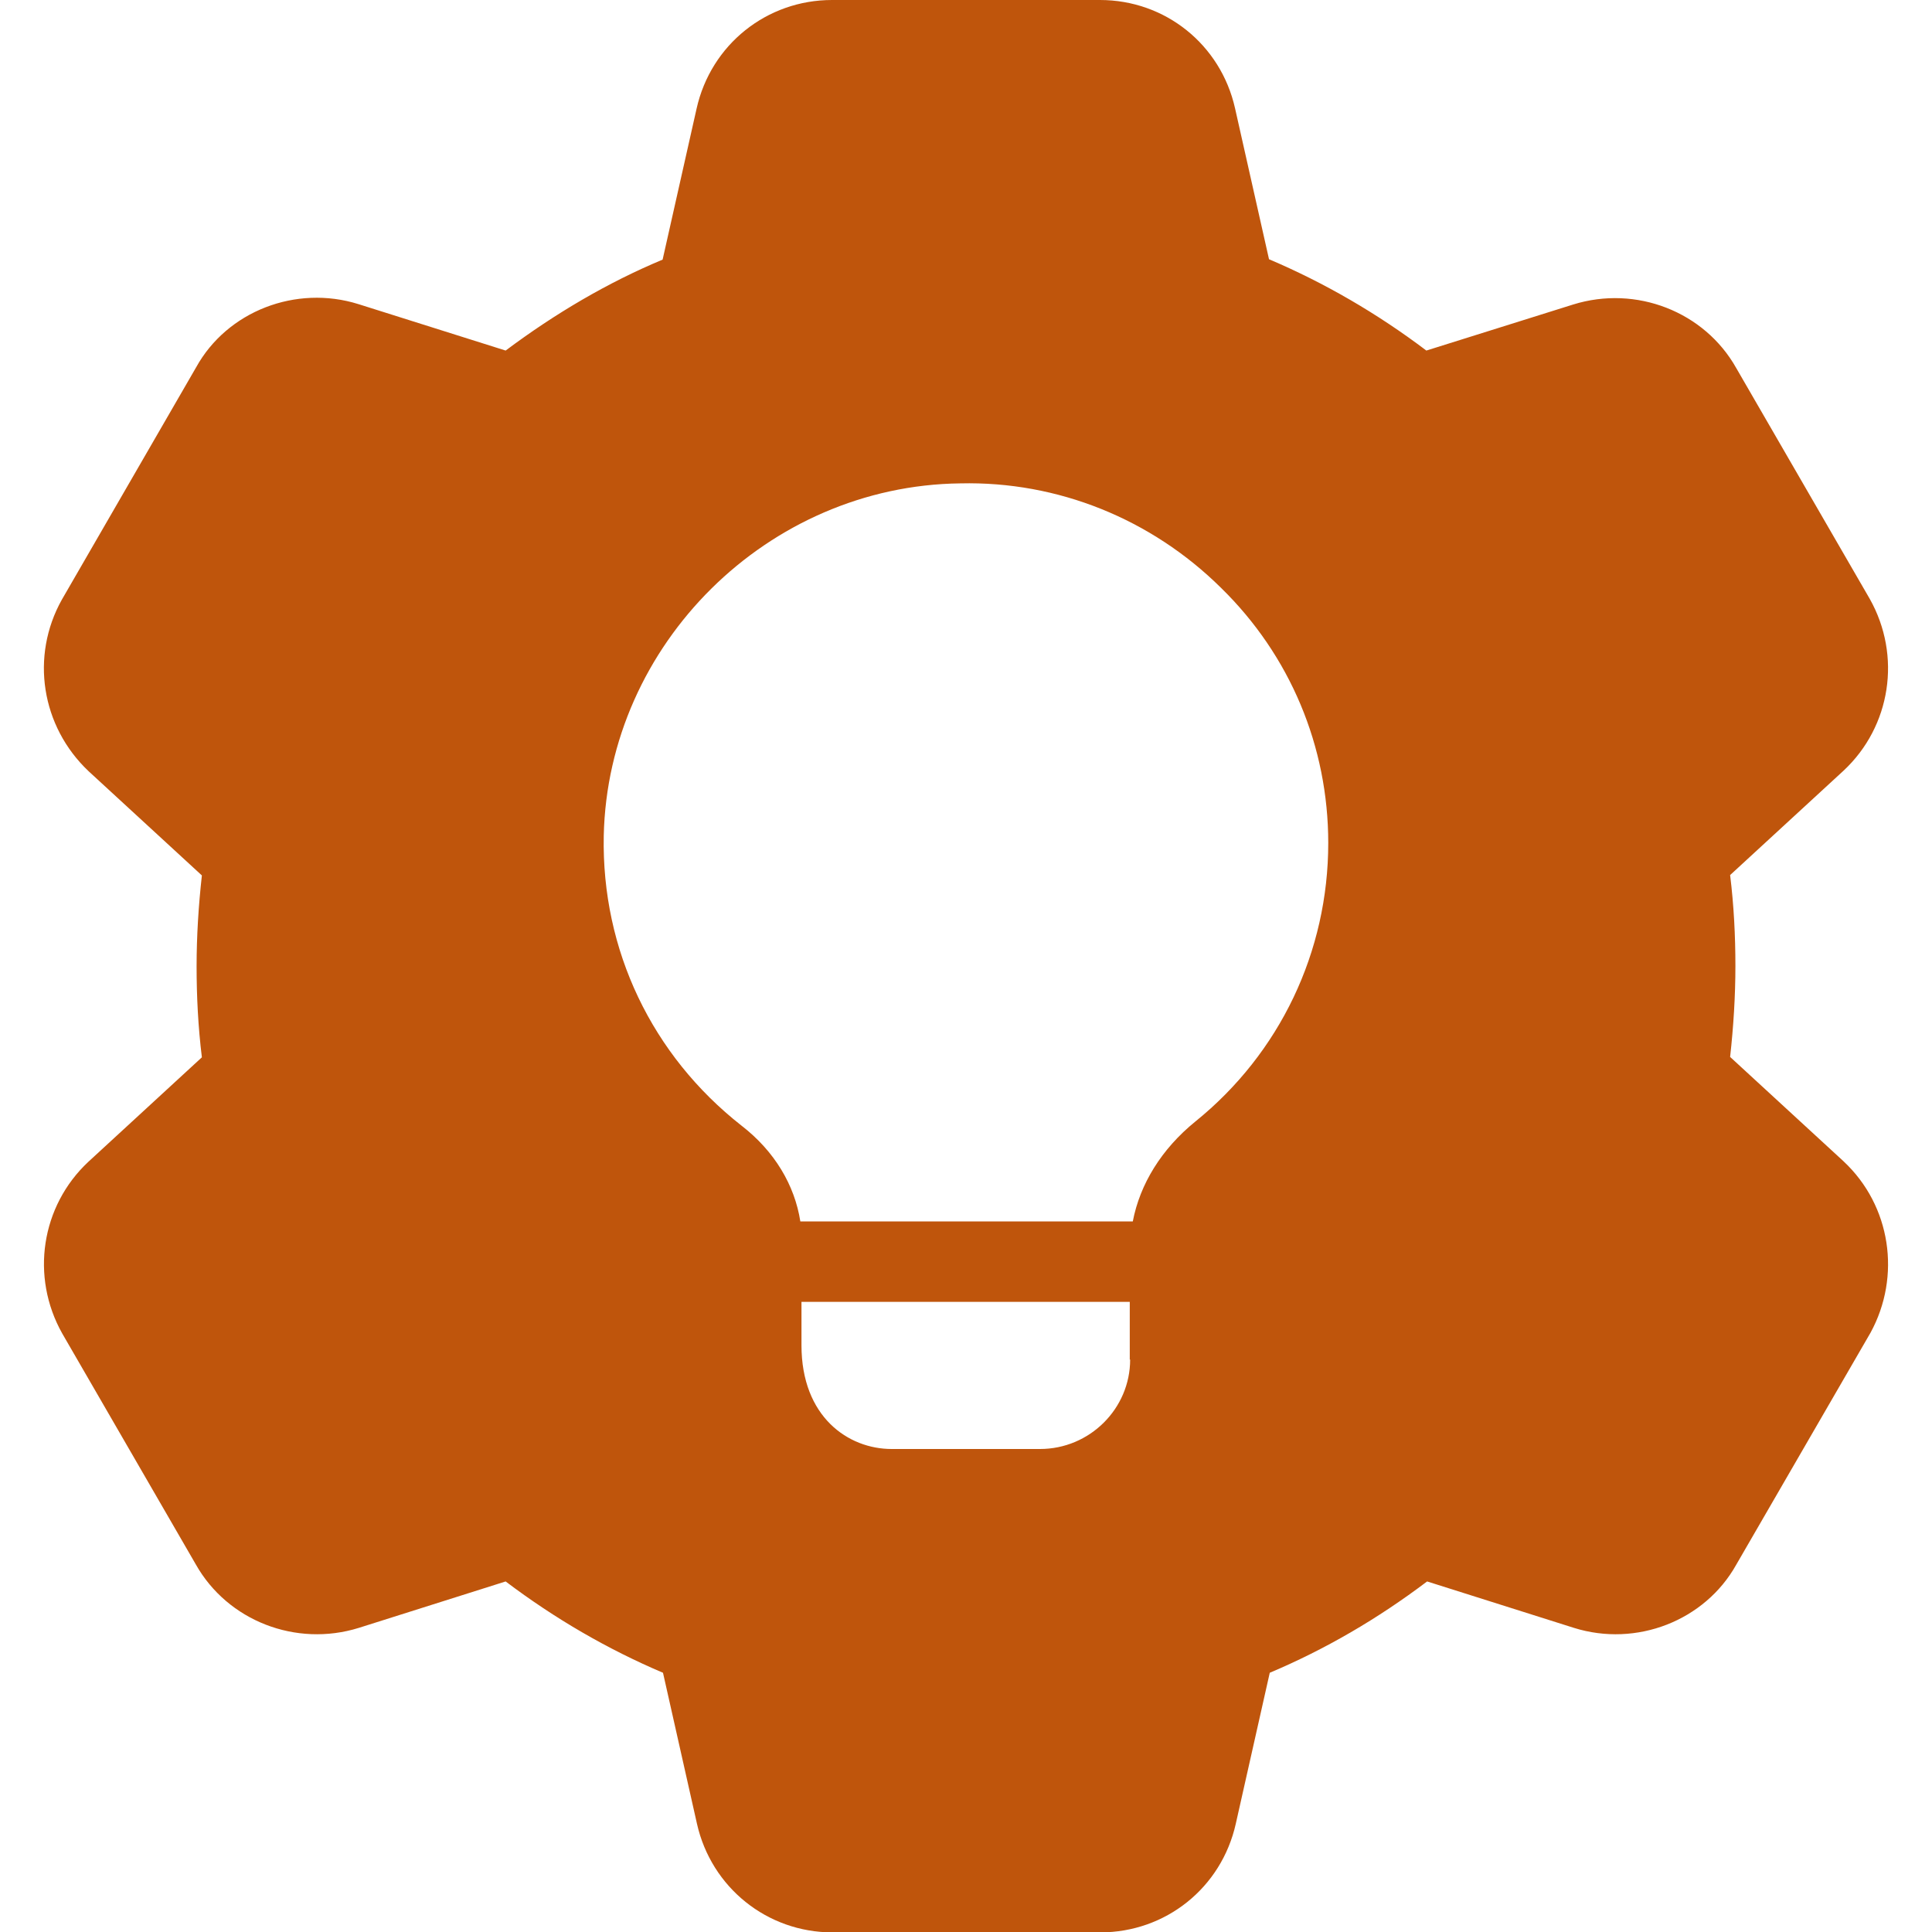 <?xml version="1.0" encoding="utf-8"?>
<!-- Generator: Adobe Illustrator 23.0.5, SVG Export Plug-In . SVG Version: 6.00 Build 0)  -->
<svg version="1.1" id="bold" xmlns="http://www.w3.org/2000/svg" xmlns:xlink="http://www.w3.org/1999/xlink" x="0px" y="0px"
	 viewBox="0 0 512 512" style="enable-background:new 0 0 512 512;" xml:space="preserve">
<style type="text/css">
	.st0{fill:#BF550C;}
</style>
<path class="st0" d="M488.6,307.8c0,0-0.1-0.1-0.1-0.1l-30-27.6c0.9-8.1,1.4-16.2,1.4-24.1s-0.4-16-1.4-24.1l30.1-27.7
	c12.5-11.7,15.4-30.4,6.9-45.5l-35.4-61.2c-8.4-14.9-26.5-22-43.2-16.8L378,92.9c-13.1-9.9-27.1-18-41.7-24.2l-9-40
	C323.5,11.8,308.8,0,291.5,0h-71c-17.3,0-32.1,11.8-35.9,28.8l-9,40C161,74.9,147.1,83.1,134,92.9L95,80.6
	c-16.6-5.2-34.8,1.9-43,16.7l-35.6,61.6c-8.4,15-5.5,33.6,7.1,45.5l30,27.6c-0.9,8.1-1.4,16.2-1.4,24.1c0,7.9,0.4,16,1.4,24.1
	l-30.1,27.7c-12.5,11.7-15.4,30.4-6.9,45.5l35.4,61.2c8.4,14.9,26.5,22,43.2,16.8l38.9-12.3c13.1,9.9,27.1,18,41.7,24.2l9,40
	c3.8,16.9,18.6,28.8,35.9,28.8h71c17.3,0,32.1-11.8,35.9-28.8l9-40c14.7-6.2,28.6-14.3,41.7-24.2l38.9,12.3
	c16.6,5.2,34.7-1.9,43-16.7l35.6-61.5C503.9,338.2,501.1,319.5,488.6,307.8L488.6,307.8z M299.5,360.3c0,13-10.7,23.7-23.9,23.7
	h-39.3c-11.5,0-23.9-8.5-23.9-27.5V345h87V360.3z M316.8,297.2c-9,7.3-14.7,16.6-16.6,26.5h-88.1c-1.5-9.6-6.8-18.6-15.6-25.4
	c-23.7-18.6-37.1-46.5-36.5-76.8c1.1-50.8,43.5-92.8,94.5-93.4c25.8-0.6,50.6,9.4,69.1,27.7c18.3,17.9,28.4,42,28.4,67.6
	C352,252.2,339.2,279.1,316.8,297.2z"/>
</svg>

